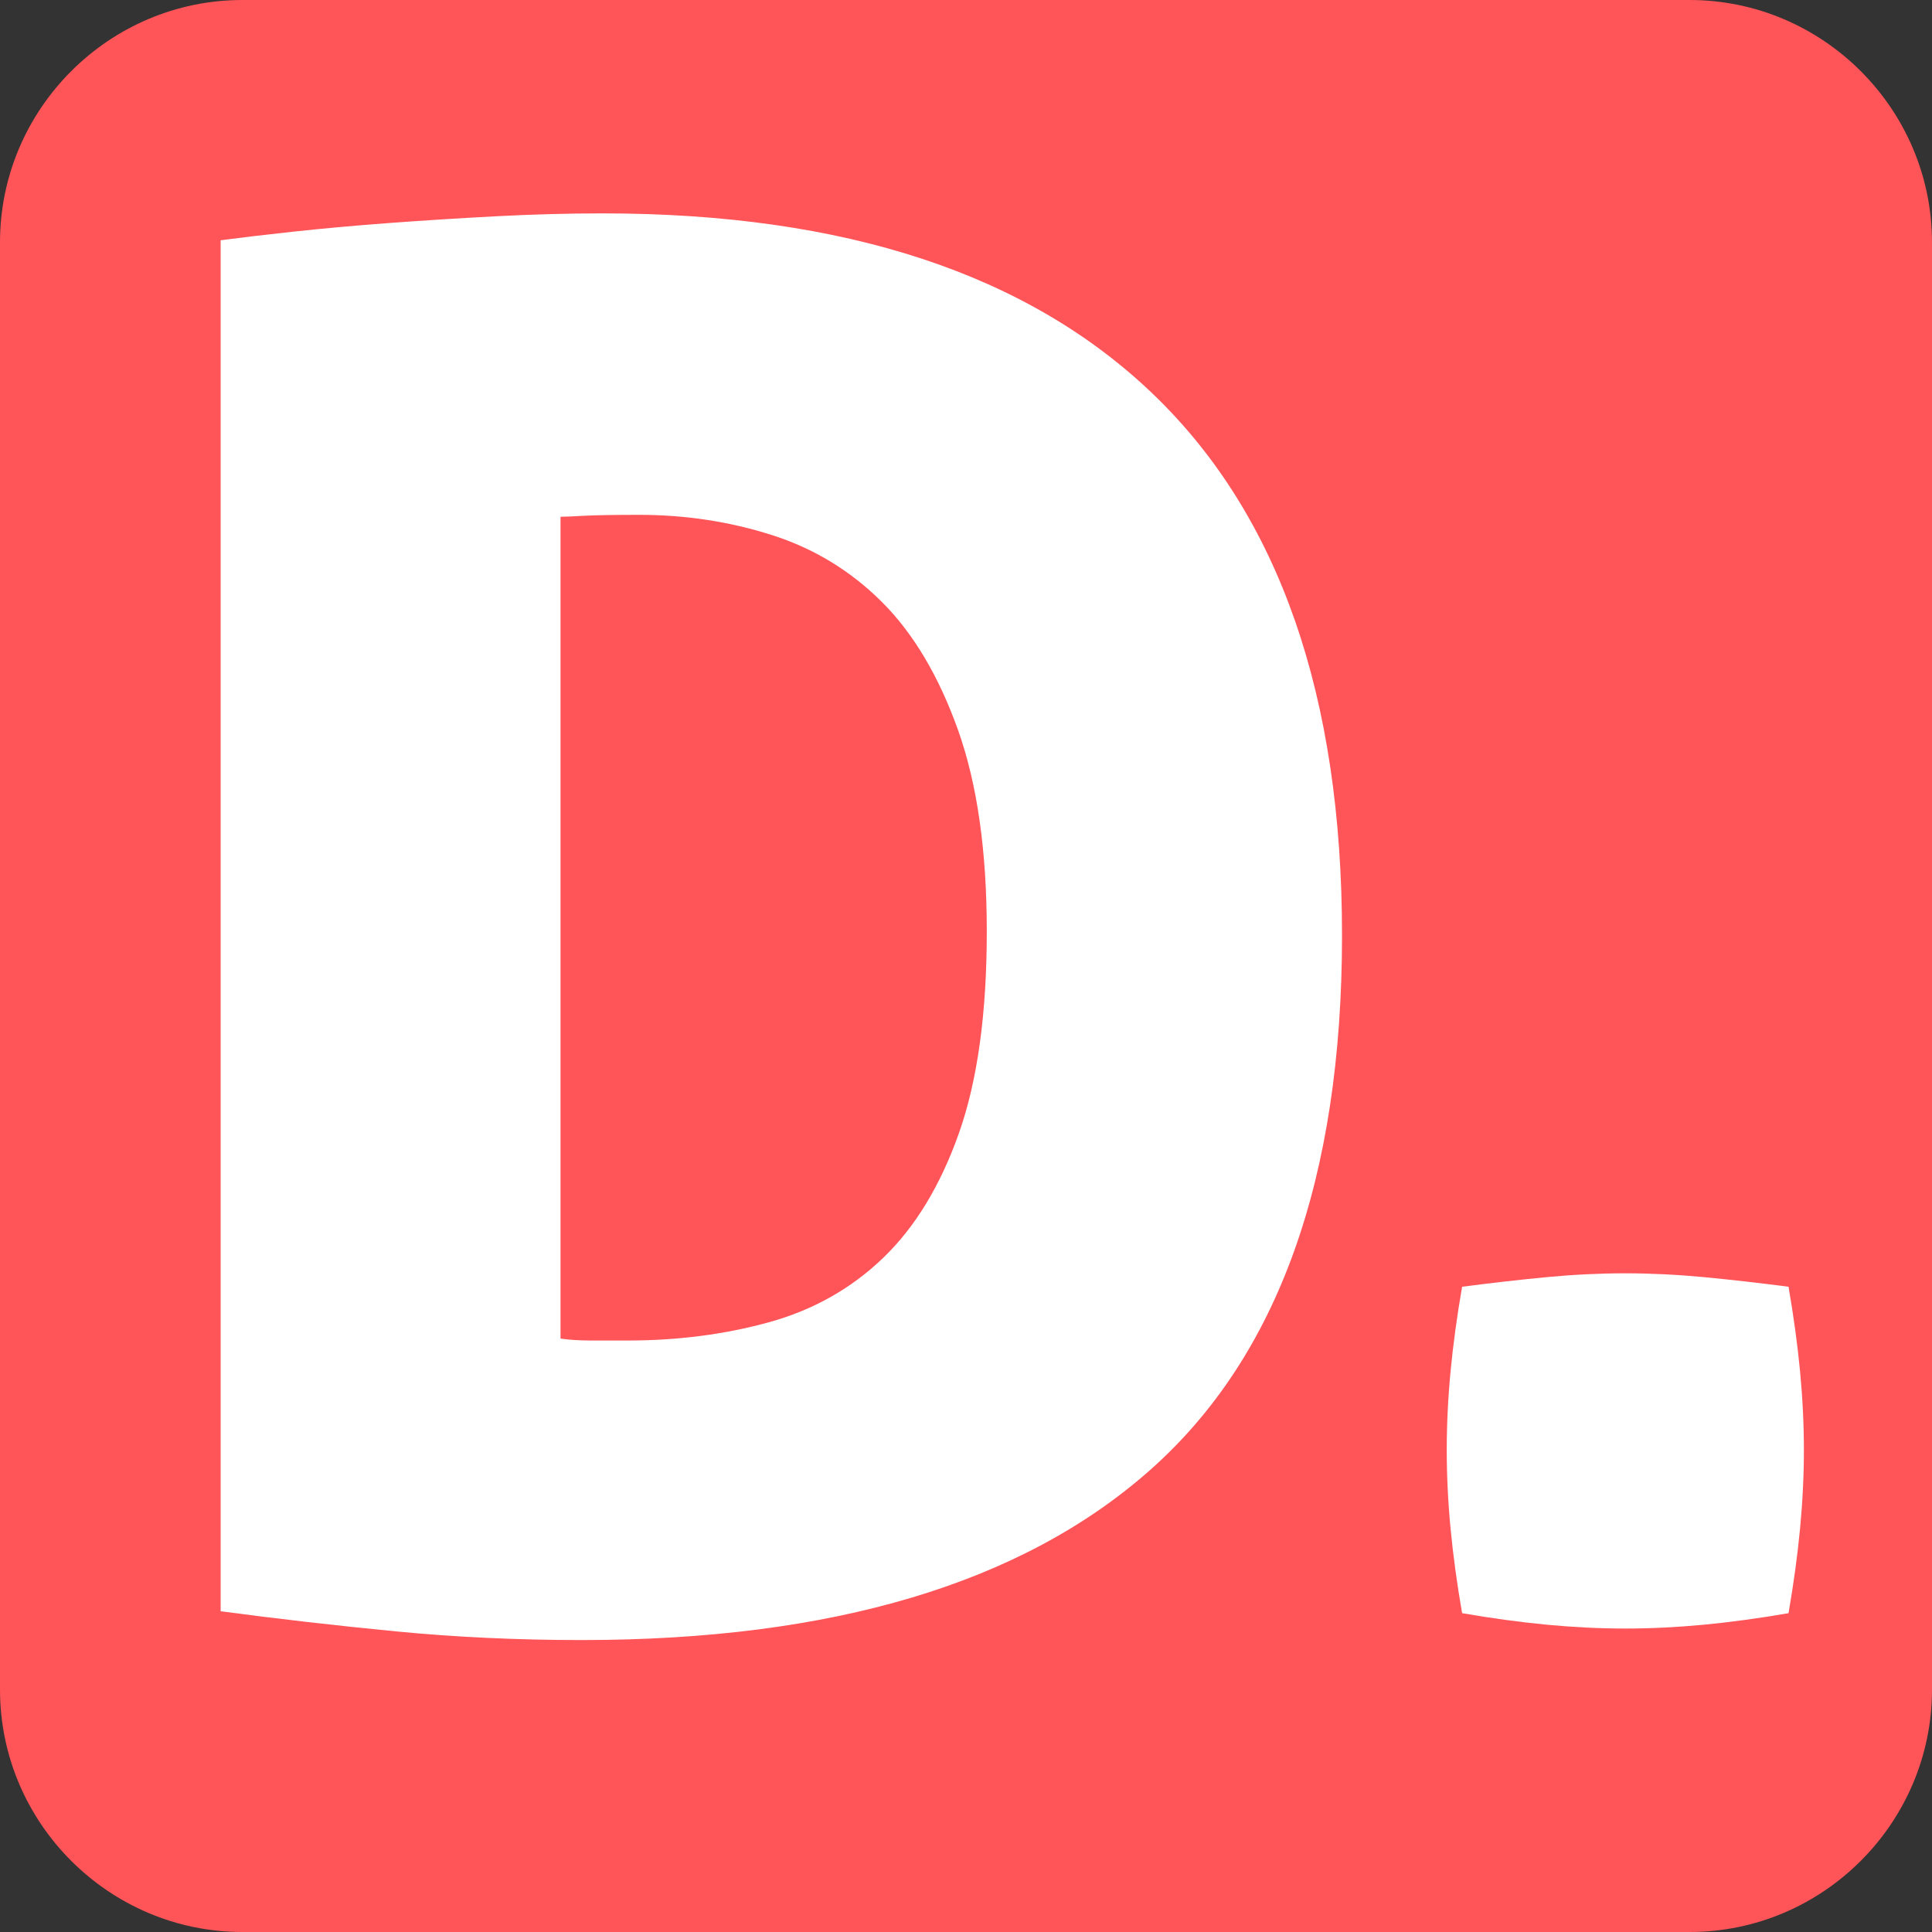 <?xml version="1.0" encoding="utf-8"?>
<!-- Generator: Adobe Illustrator 16.0.0, SVG Export Plug-In . SVG Version: 6.00 Build 0)  -->
<!DOCTYPE svg PUBLIC "-//W3C//DTD SVG 1.1//EN" "http://www.w3.org/Graphics/SVG/1.1/DTD/svg11.dtd">
<svg version="1.1" id="Layer_1" xmlns="http://www.w3.org/2000/svg" xmlns:xlink="http://www.w3.org/1999/xlink" x="0px" y="0px"
	 width="558.188px" height="558.188px" viewBox="64.853 59.906 558.188 558.188"
	 enable-background="new 64.853 59.906 558.188 558.188" xml:space="preserve">
<rect x="64.853" y="59.906" width="558.188" height="558.188" fill="#333333" stroke="none"/>
<path fill="#FF5458" d="M623.04,548.082c0,38.507-31.505,70.012-70.012,70.012H134.865c-38.506,0-70.012-31.505-70.012-70.012
	V129.918c0-38.506,31.505-70.012,70.012-70.012h418.164c38.507,0,70.012,31.505,70.012,70.012V548.082z"/>
<g>
	<path fill="#FFFFFF" d="M128.602,129.322c5.547-0.736,12.569-1.568,21.081-2.496c8.503-0.919,17.752-1.751,27.738-2.497
		c9.986-0.737,20.249-1.387,30.79-1.941c10.541-0.555,20.804-0.833,30.79-0.833c69.9,0,122.967,17.475,159.217,52.426
		c36.242,34.95,54.367,87.011,54.367,156.166c0,70.273-18.498,121.771-55.477,154.502c-36.987,32.731-91.727,49.097-164.211,49.097
		c-18.498,0-36.337-0.832-53.534-2.496c-17.198-1.665-34.118-3.606-50.761-5.825V129.322z M226.796,446.648
		c2.583,0.372,5.547,0.555,8.876,0.555c3.329,0,6.839,0,10.54,0c14.424,0,28.016-1.751,40.775-5.271
		c12.76-3.511,23.759-9.709,33.009-18.585c9.24-8.876,16.547-20.89,21.913-36.06c5.357-15.161,8.044-34.577,8.044-58.25
		c0-23.3-2.773-42.717-8.321-58.25s-12.855-27.825-21.913-36.892c-9.067-9.058-19.694-15.533-31.899-19.417
		c-12.205-3.883-24.964-5.825-38.279-5.825c-7.402,0-12.759,0.095-16.088,0.277c-3.329,0.19-5.548,0.277-6.657,0.277V446.648z"/>
	<path fill="#FFFFFF" d="M487.28,431.668c8.504-1.109,16.643-2.027,24.41-2.773c7.767-0.736,15.343-1.109,22.745-1.109
		c7.394,0,14.979,0.373,22.745,1.109c7.767,0.746,15.897,1.664,24.41,2.773c1.473,8.513,2.582,16.644,3.328,24.41
		c0.736,7.767,1.109,15.352,1.109,22.746c0,7.402-0.373,14.978-1.109,22.744c-0.746,7.768-1.855,15.906-3.328,24.41
		c-8.513,1.474-16.644,2.583-24.41,3.328c-7.767,0.737-15.352,1.11-22.745,1.11c-7.402,0-14.979-0.373-22.745-1.11
		c-7.768-0.745-15.906-1.854-24.41-3.328c-1.482-8.504-2.592-16.643-3.328-24.41c-0.745-7.767-1.11-15.342-1.11-22.744
		c0-7.395,0.365-14.979,1.11-22.746C484.688,448.312,485.797,440.181,487.28,431.668z"/>
</g>
</svg>

